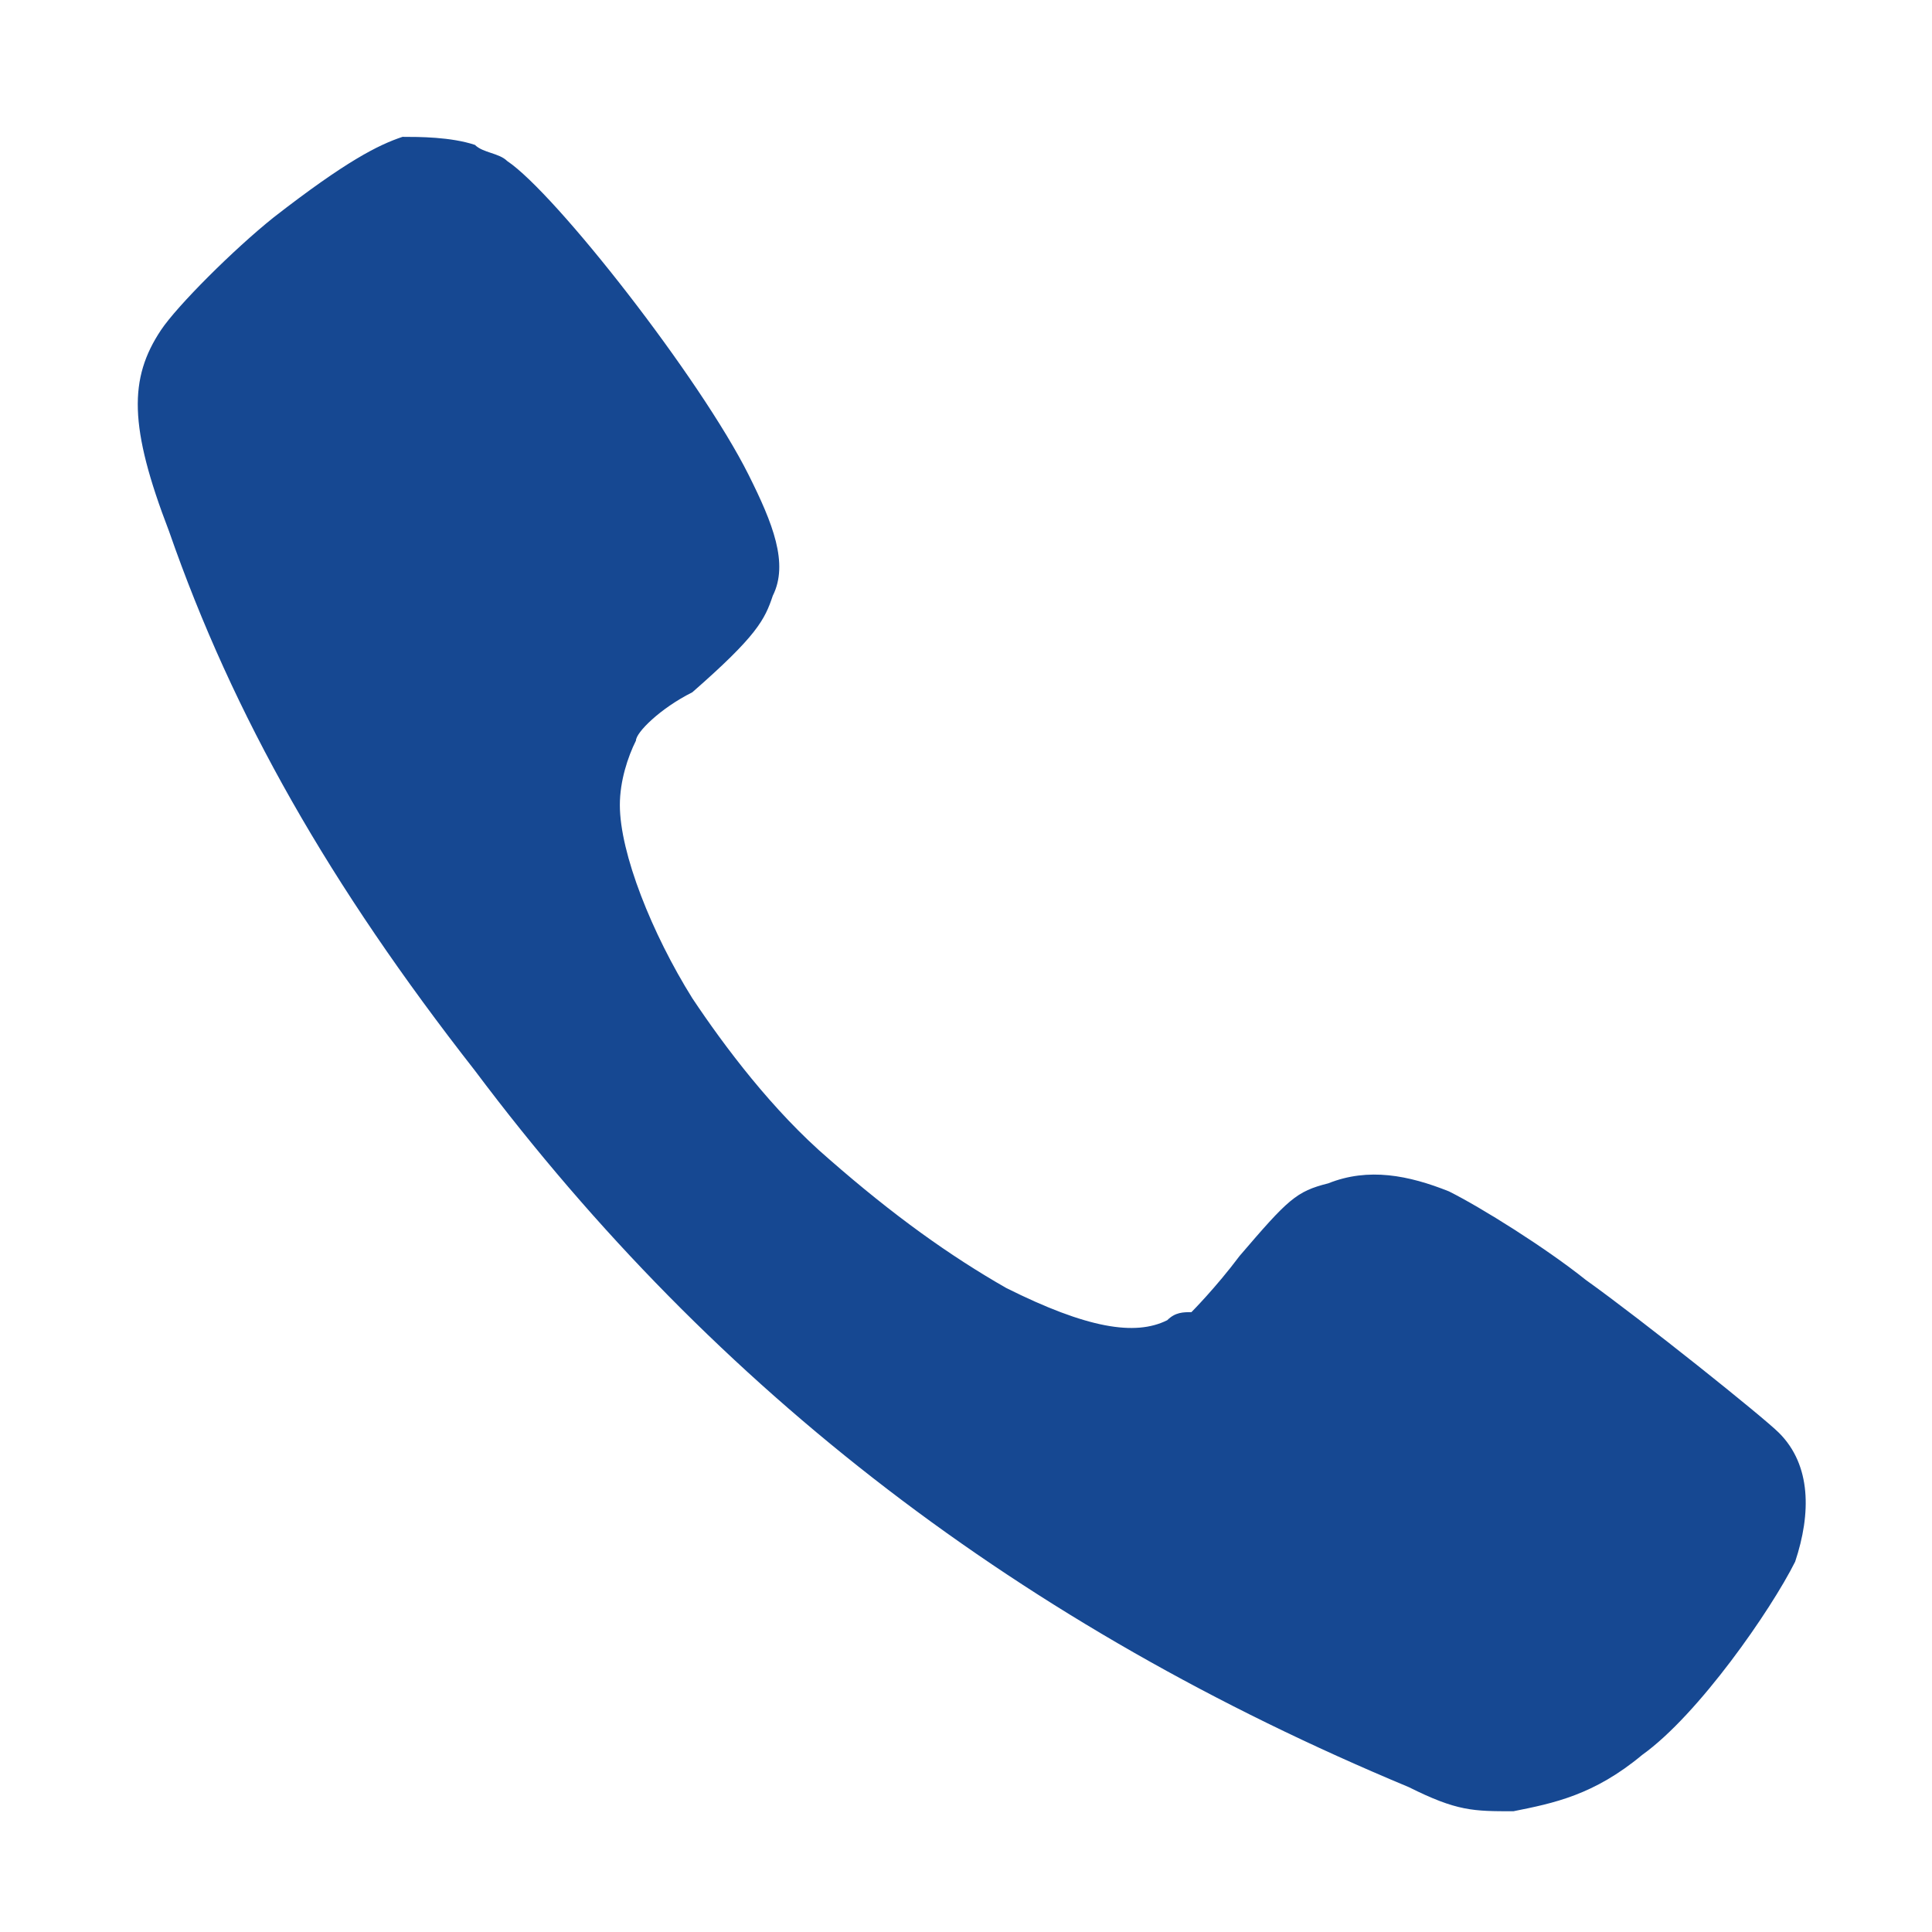 <?xml version="1.0" encoding="utf-8"?>
<!-- Generator: Adobe Illustrator 23.0.0, SVG Export Plug-In . SVG Version: 6.00 Build 0)  -->
<svg version="1.1" id="Layer_1" xmlns="http://www.w3.org/2000/svg" xmlns:xlink="http://www.w3.org/1999/xlink" x="0px" y="0px"
	 viewBox="0 0 24 24" style="enable-background:new 0 0 24 24;" xml:space="preserve">
<style type="text/css">
	.st0{fill-rule:evenodd;clip-rule:evenodd;fill:#164892;}
</style>
<path class="st0" d="M5.9,1.8C6,1.9,6.2,1.9,6.3,2c0.6,0.4,2.4,2.7,3,3.9C9.6,6.5,9.8,7,9.6,7.4C9.5,7.7,9.4,7.9,8.6,8.6
	C8.2,8.8,7.9,9.1,7.9,9.2C7.8,9.4,7.7,9.7,7.7,10c0,0.6,0.4,1.6,0.9,2.4c0.4,0.6,1,1.4,1.7,2c0.8,0.7,1.5,1.2,2.2,1.6
	c1,0.5,1.6,0.6,2,0.4c0.1-0.1,0.2-0.1,0.3-0.1c0,0,0.3-0.3,0.6-0.7c0.6-0.7,0.7-0.8,1.1-0.9c0.5-0.2,1-0.1,1.5,0.1
	c0.4,0.2,1.2,0.7,1.7,1.1c0.7,0.5,2.2,1.7,2.4,1.9c0.4,0.4,0.4,1,0.2,1.6c-0.3,0.6-1.2,1.9-1.9,2.4c-0.6,0.5-1.1,0.6-1.6,0.7
	c-0.5,0-0.7,0-1.3-0.3c-4.8-2-8.6-4.9-11.6-8.9C4.1,11,2.9,8.9,2.1,6.6C1.6,5.3,1.6,4.7,2,4.1c0.2-0.3,0.9-1,1.4-1.4
	C4.3,2,4.7,1.8,5,1.7C5.2,1.7,5.6,1.7,5.9,1.8z"/>
</svg>
